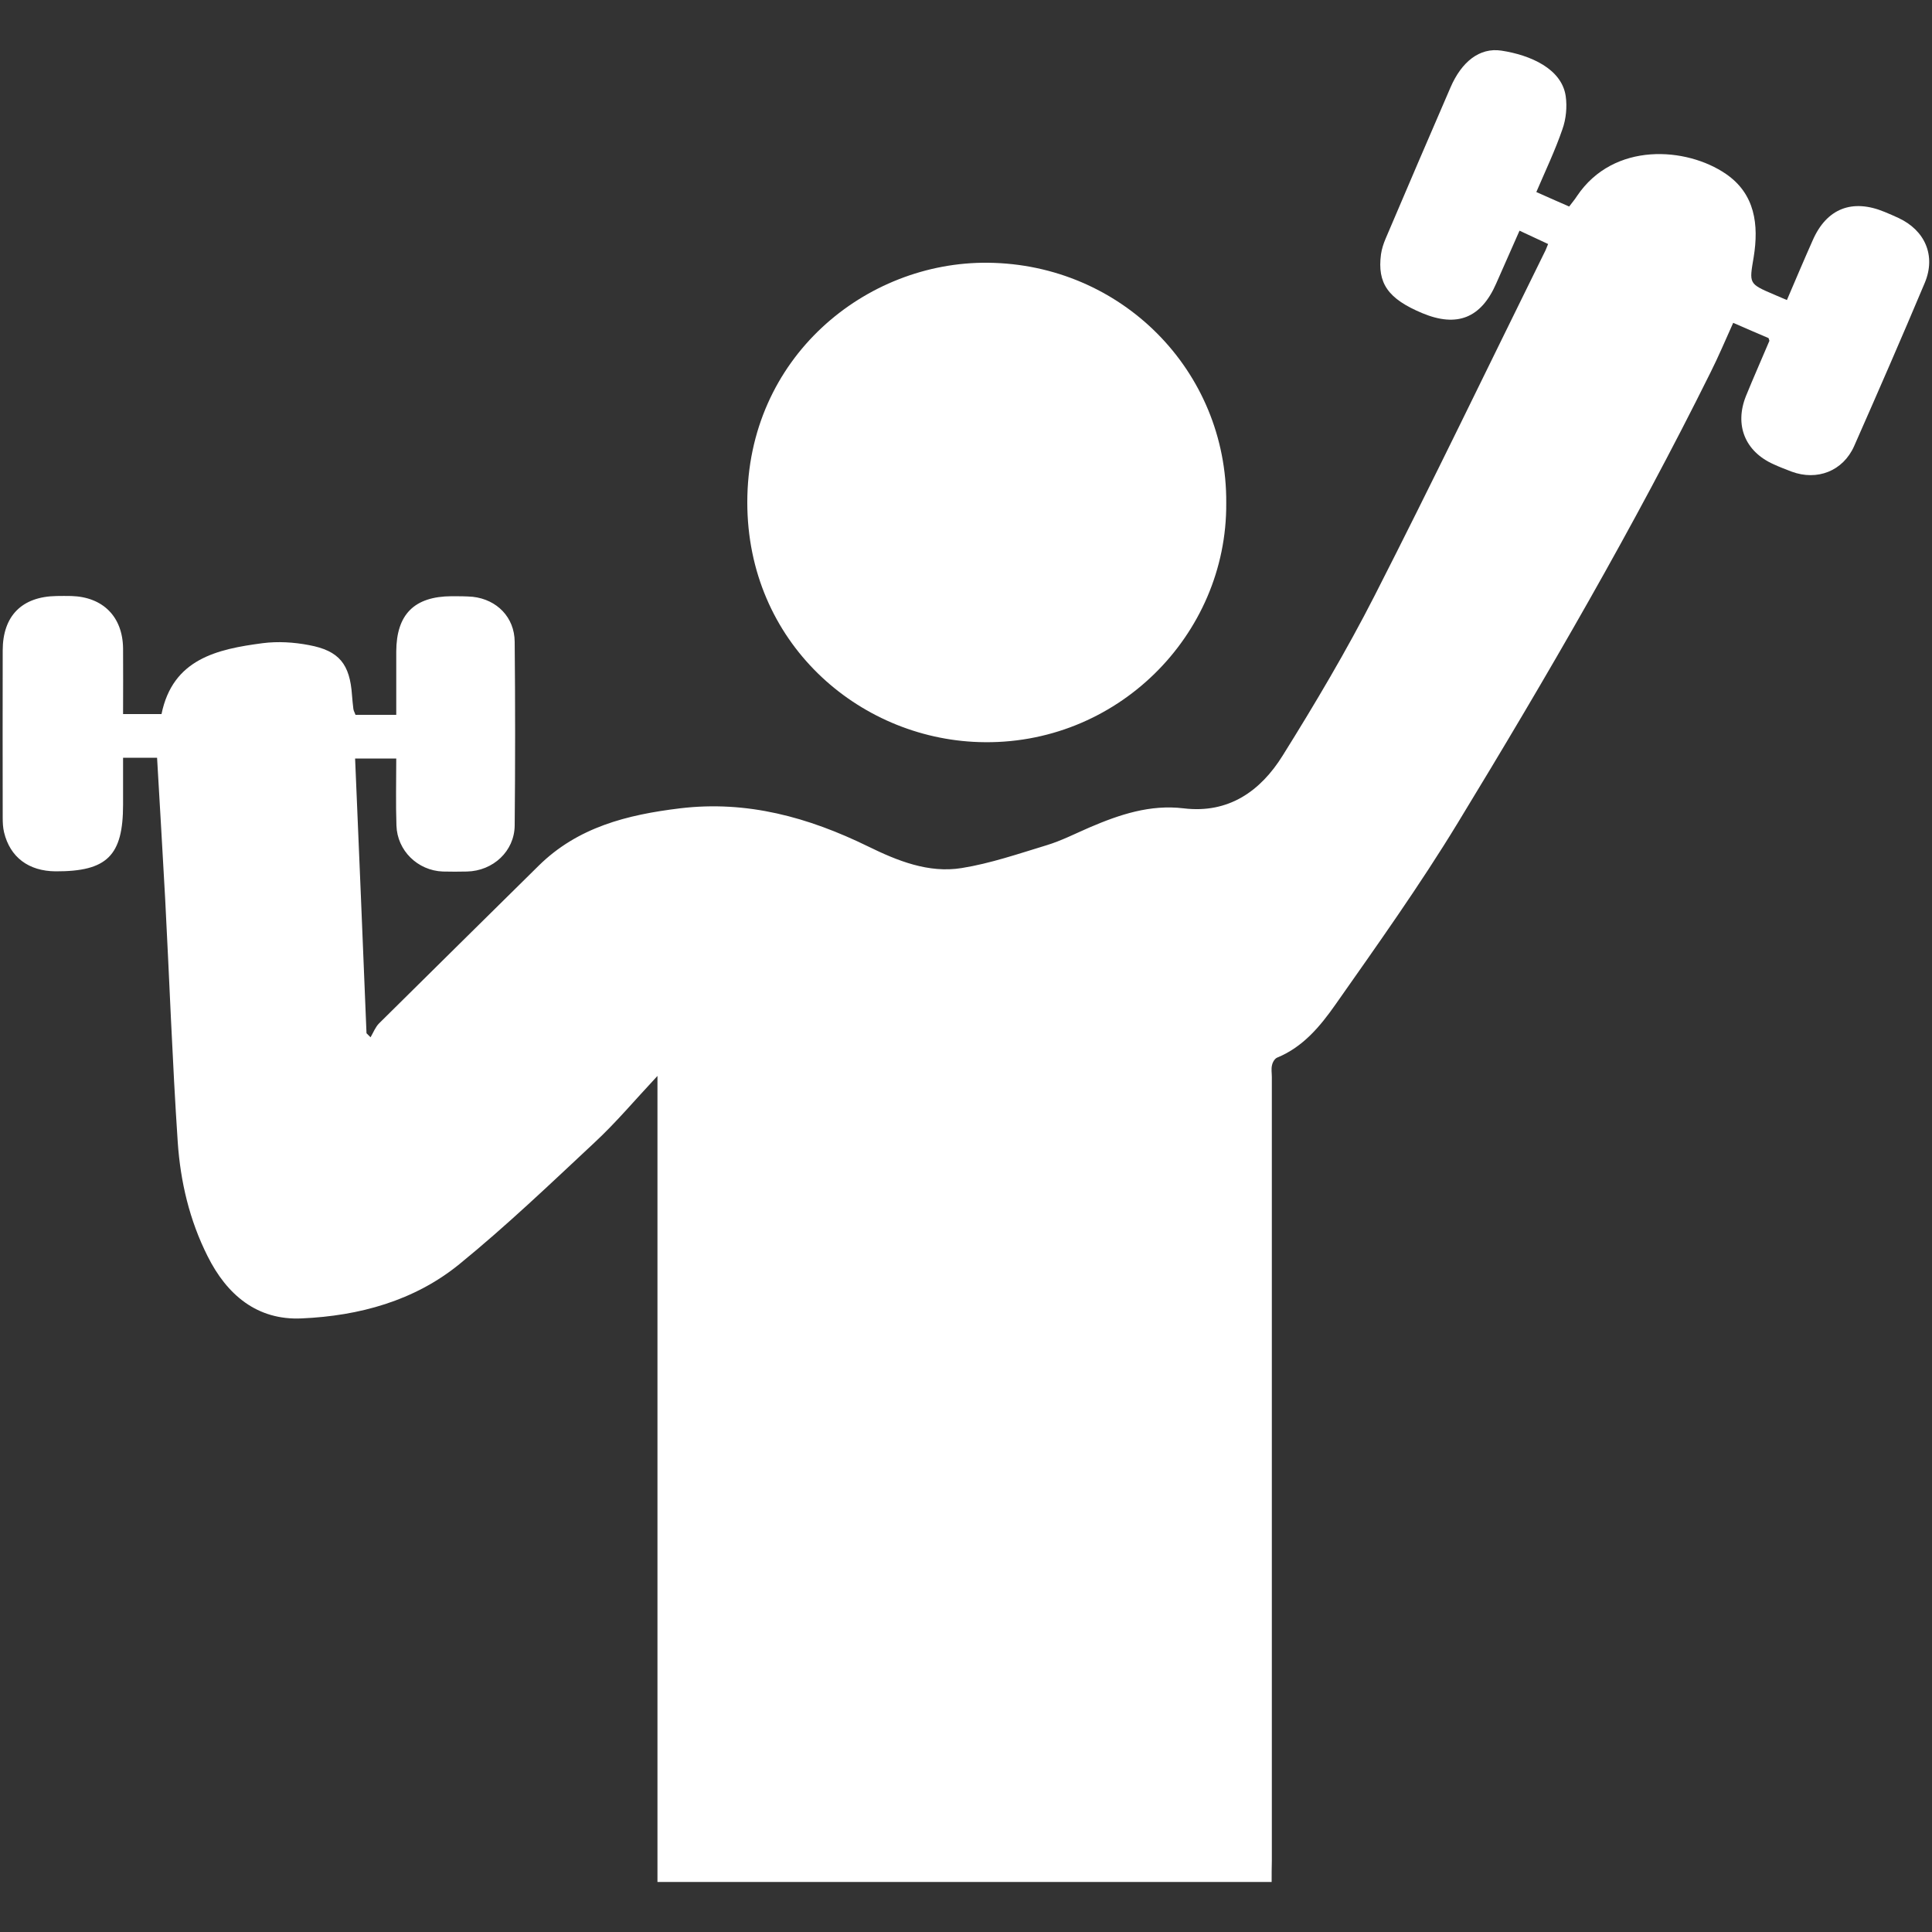 <?xml version="1.0" encoding="utf-8"?>
<!-- Generator: Adobe Illustrator 25.4.1, SVG Export Plug-In . SVG Version: 6.00 Build 0)  -->
<svg version="1.1" id="Layer_1" xmlns="http://www.w3.org/2000/svg" xmlns:xlink="http://www.w3.org/1999/xlink" x="0px" y="0px"
	 viewBox="0 0 100 100" style="enable-background:new 0 0 100 100;" xml:space="preserve">
<rect x="0" y="0" width="100" height="100" fill="#333333" stroke="none"/>
<style type="text/css">
	.st0{fill:#FFFFFF;}
	.st1{fill-rule:evenodd;clip-rule:evenodd;fill:#FFFFFF;}
</style>
<g>
	<path class="st0" d="M65.82,97.41c-10.62,0-21.16,0-31.79,0c0-13.87,0-27.71,0-41.72c-1.17,1.25-2.15,2.42-3.26,3.45
		c-2.29,2.14-4.56,4.31-6.99,6.29c-2.33,1.9-5.19,2.68-8.16,2.81c-2.31,0.11-3.88-1.22-4.88-3.23c-0.93-1.85-1.4-3.84-1.54-5.89
		c-0.28-4.19-0.43-8.39-0.65-12.58c-0.13-2.43-0.28-4.85-0.42-7.32c-0.57,0-1.12,0-1.76,0c0,0.83,0,1.63,0,2.43
		c0,2.64-0.83,3.46-3.49,3.45c-1.4-0.01-2.36-0.73-2.67-2.02c-0.06-0.25-0.07-0.51-0.07-0.77c0-2.88-0.01-5.76,0-8.64
		c0-1.79,0.99-2.79,2.78-2.82c0.26,0,0.52-0.01,0.78,0c1.63,0.05,2.65,1.07,2.67,2.71c0.01,1.11,0,2.23,0,3.4c0.67,0,1.3,0,1.99,0
		c0.58-2.85,2.87-3.36,5.24-3.67c0.78-0.1,1.61-0.05,2.39,0.1c1.57,0.29,2.12,0.99,2.23,2.6c0.02,0.23,0.04,0.47,0.07,0.7
		c0.01,0.1,0.07,0.19,0.11,0.31c0.68,0,1.34,0,2.11,0c0-1.11,0-2.19,0-3.28c0.01-1.92,0.93-2.85,2.87-2.86c0.36,0,0.73,0,1.09,0.03
		c1.25,0.14,2.16,1.06,2.17,2.33c0.03,3.17,0.03,6.33,0,9.5c-0.01,1.34-1.12,2.36-2.47,2.39c-0.42,0.01-0.83,0.01-1.25,0
		c-1.3-0.05-2.36-1.08-2.4-2.38c-0.04-1.14-0.01-2.28-0.01-3.47c-0.73,0-1.38,0-2.13,0c0.2,4.73,0.4,9.48,0.59,14.22
		c0.07,0.07,0.14,0.14,0.21,0.21c0.14-0.24,0.25-0.53,0.44-0.72c2.74-2.72,5.5-5.43,8.25-8.15c2.03-2.01,4.6-2.65,7.32-2.98
		c3.47-0.42,6.65,0.46,9.74,1.97c1.51,0.74,3.13,1.4,4.85,1.12c1.49-0.24,2.94-0.74,4.39-1.18c0.76-0.23,1.48-0.6,2.22-0.92
		c1.56-0.67,3.14-1.2,4.88-0.99c2.33,0.28,3.98-0.9,5.12-2.73c1.68-2.69,3.31-5.44,4.75-8.26c3.01-5.9,5.88-11.86,8.81-17.8
		c0.06-0.11,0.1-0.23,0.18-0.42c-0.47-0.22-0.93-0.43-1.48-0.69c-0.41,0.92-0.81,1.83-1.21,2.74c-0.78,1.78-2.02,2.28-3.82,1.53
		c-1.77-0.74-2.34-1.54-2.14-3.05c0.04-0.28,0.13-0.55,0.24-0.81c1.11-2.61,2.23-5.22,3.36-7.83c0.57-1.32,1.5-2.07,2.63-1.9
		c1.51,0.23,3.12,0.94,3.33,2.35c0.08,0.56,0.02,1.19-0.17,1.72C80.5,7.77,80,8.82,79.52,9.94c0.59,0.26,1.12,0.5,1.7,0.75
		c0.14-0.19,0.29-0.36,0.41-0.55c1.9-2.82,5.67-2.53,7.7-1.14c1.52,1.04,1.71,2.64,1.44,4.31c-0.23,1.37-0.27,1.37,1.04,1.93
		c0.21,0.09,0.42,0.18,0.68,0.29c0.45-1.05,0.88-2.07,1.33-3.08c0.72-1.66,2.05-2.18,3.73-1.48c0.24,0.1,0.48,0.2,0.71,0.31
		c1.38,0.64,1.95,1.95,1.37,3.35c-1.19,2.83-2.42,5.65-3.66,8.46c-0.58,1.3-1.92,1.81-3.24,1.32c-0.31-0.12-0.63-0.24-0.93-0.38
		c-1.48-0.66-2.03-2.03-1.43-3.53c0.39-0.96,0.81-1.9,1.21-2.85c0.01-0.02-0.01-0.05-0.04-0.15c-0.56-0.24-1.17-0.5-1.83-0.79
		c-0.4,0.89-0.76,1.74-1.17,2.56c-3.97,8-8.45,15.71-13.09,23.33c-1.96,3.22-4.16,6.31-6.33,9.4c-0.78,1.11-1.67,2.19-3.01,2.74
		c-0.13,0.05-0.24,0.24-0.27,0.39c-0.05,0.2-0.01,0.41-0.01,0.62c0,13.52,0,27.05,0,40.57C65.82,96.66,65.82,97.02,65.82,97.41z"/>
	<path class="st0" d="M63.47,26.04c0.05,6.84-5.69,12.6-12.8,12.37C44.4,38.21,38.68,33.24,38.68,26c0-7.5,6.13-12.47,12.46-12.4
		C58.03,13.67,63.52,19.18,63.47,26.04z"/>
</g>
</svg>
